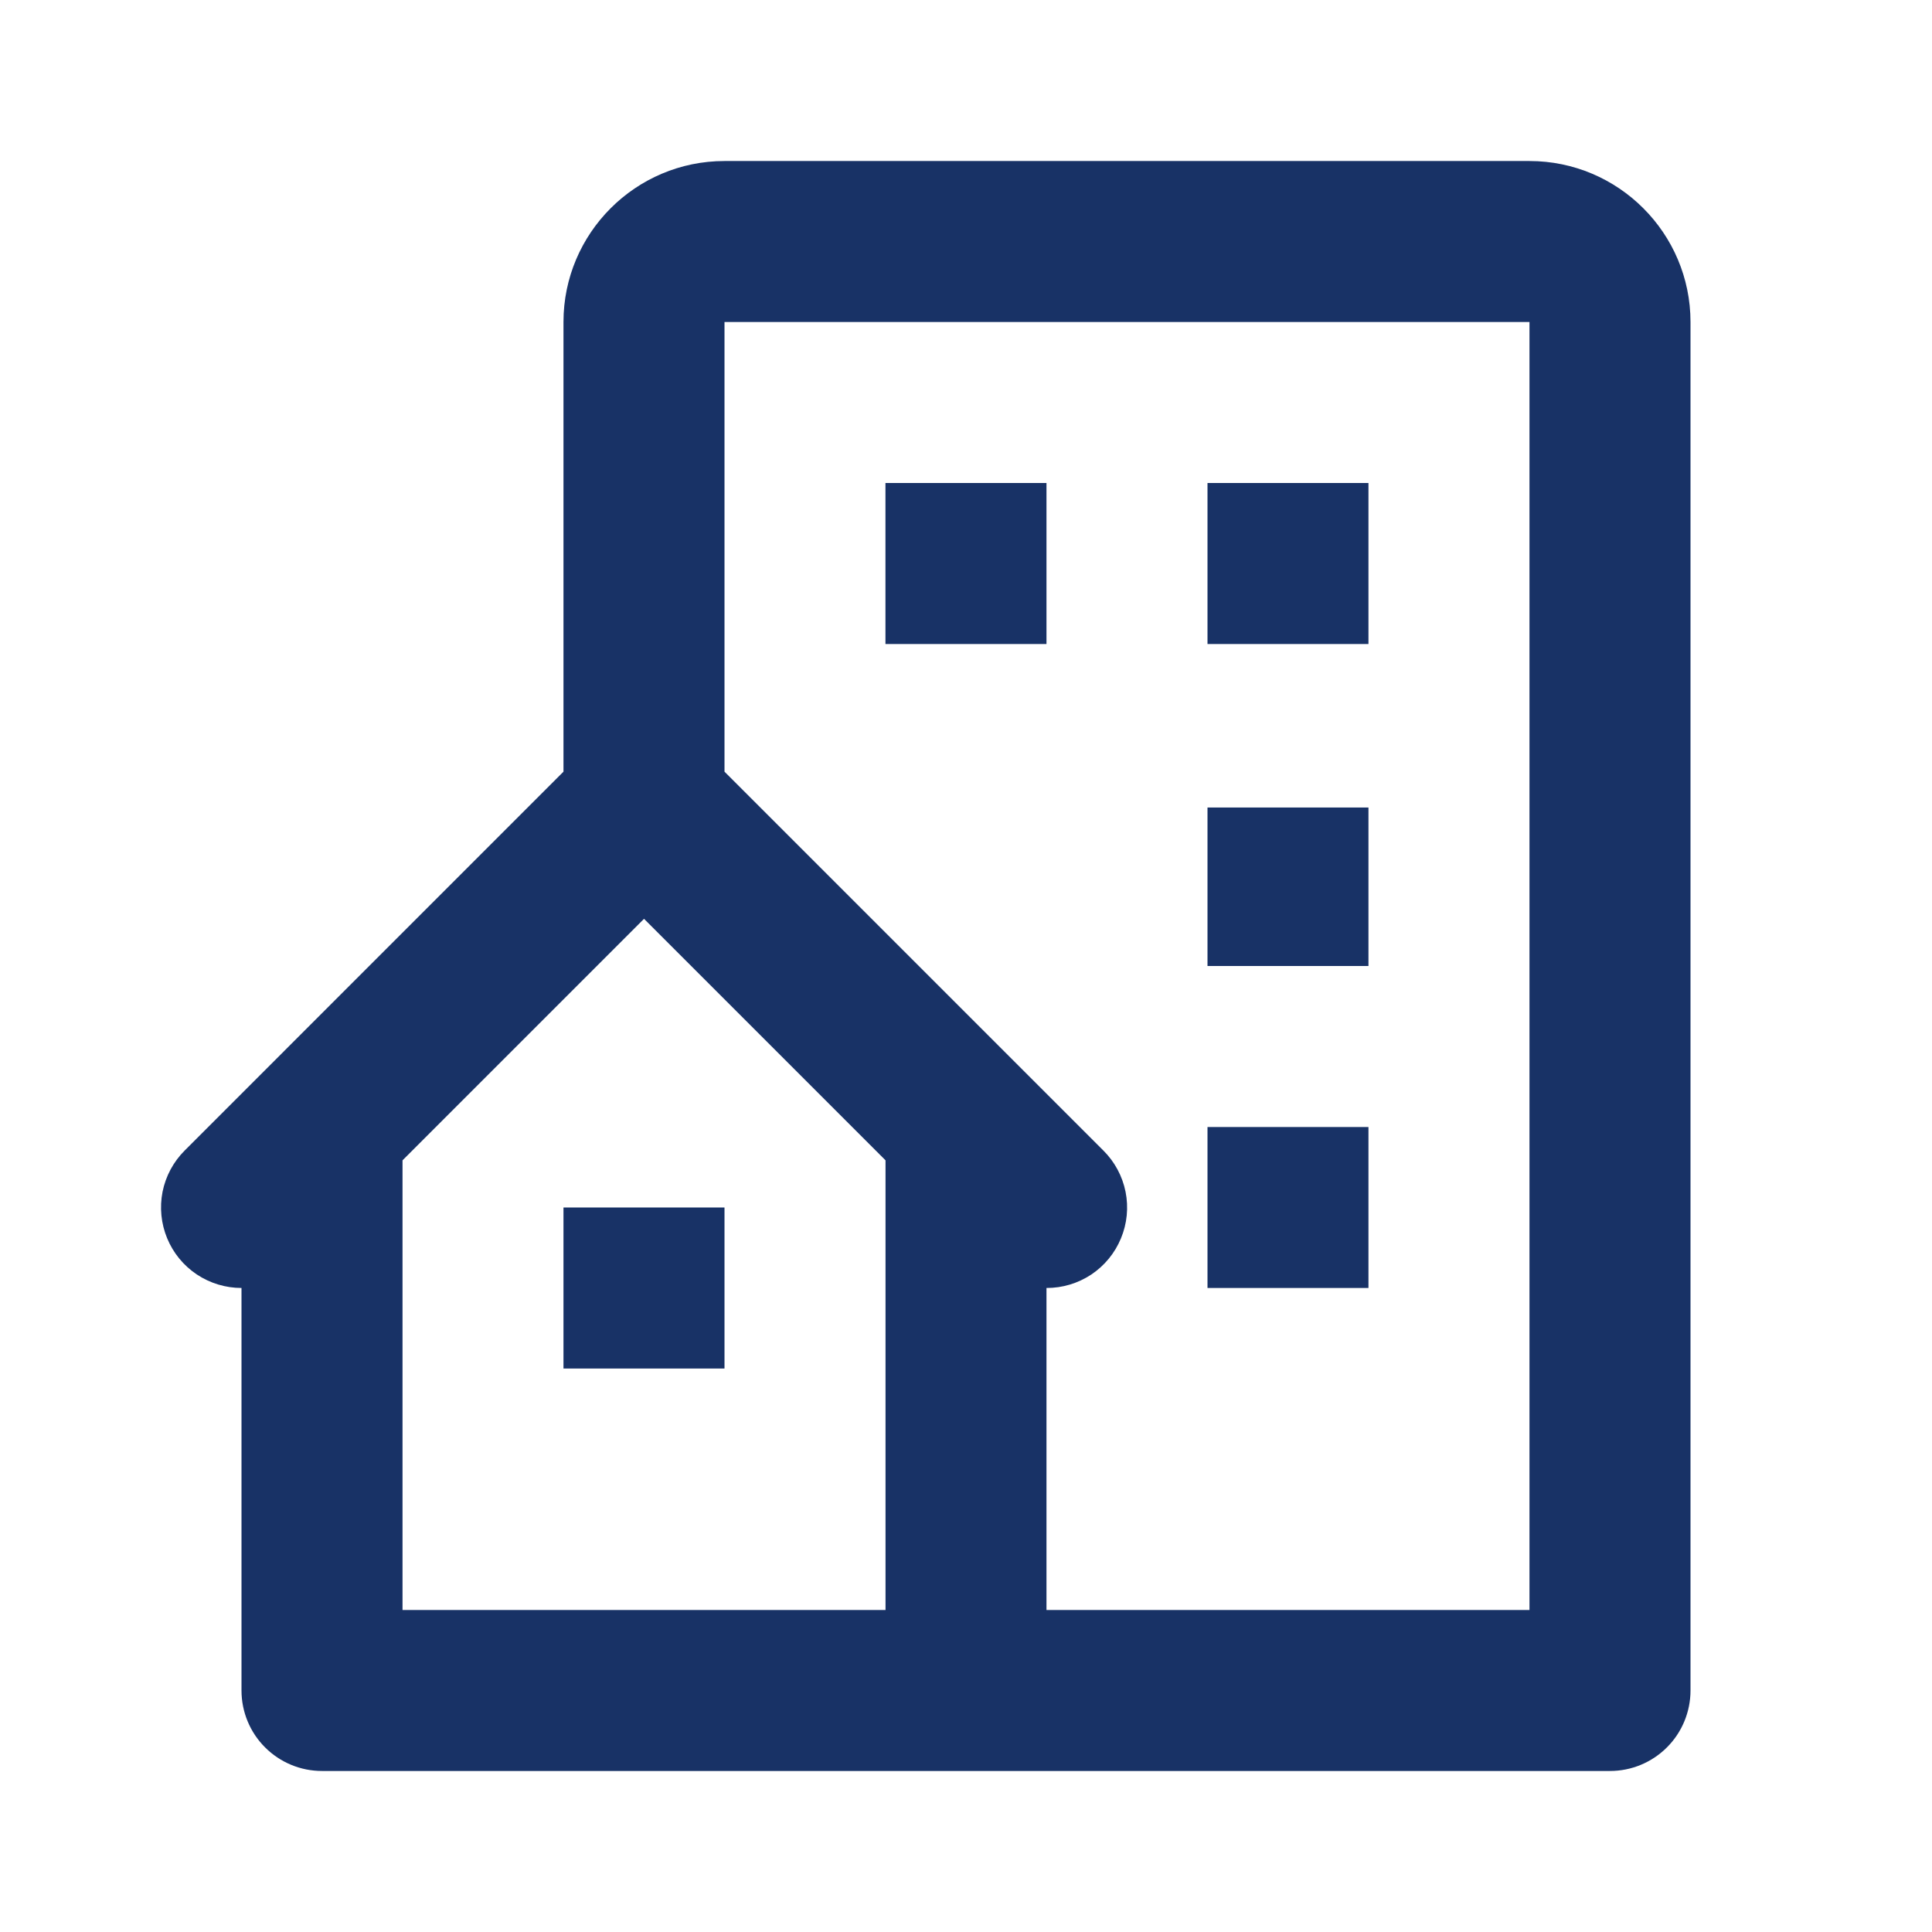 <?xml version="1.0" encoding="UTF-8"?>
<svg xmlns="http://www.w3.org/2000/svg" width="29" height="29" viewBox="0 0 29 29" fill="none">
  <path d="M22.958 2.417H10.875C9.542 2.417 8.458 3.501 8.458 4.833V11.583L2.771 17.271C2.602 17.44 2.487 17.655 2.44 17.889C2.394 18.124 2.418 18.367 2.509 18.587C2.6 18.808 2.755 18.997 2.954 19.13C3.153 19.262 3.386 19.333 3.625 19.333V25.375C3.625 25.695 3.752 26.003 3.979 26.229C4.206 26.456 4.513 26.583 4.833 26.583H24.167C24.487 26.583 24.794 26.456 25.021 26.229C25.248 26.003 25.375 25.695 25.375 25.375V4.833C25.375 3.501 24.291 2.417 22.958 2.417ZM13.292 24.167H6.042V17.417L9.667 13.792L13.292 17.417V24.167ZM22.958 24.167H15.708V19.333C15.948 19.334 16.182 19.263 16.381 19.131C16.58 18.998 16.735 18.809 16.826 18.588C16.918 18.367 16.942 18.124 16.895 17.889C16.848 17.655 16.732 17.439 16.563 17.271L10.875 11.583V4.833H22.958V24.167Z" fill="#183266"></path>
  <path d="M13.291 7.25H15.708V9.667H13.291V7.25ZM18.125 7.25H20.541V9.667H18.125V7.25ZM18.125 12.121H20.541V14.5H18.125V12.121ZM18.125 16.917H20.541V19.333H18.125V16.917ZM8.458 18.125H10.875V20.542H8.458V18.125Z" fill="#183266"></path>
</svg>
